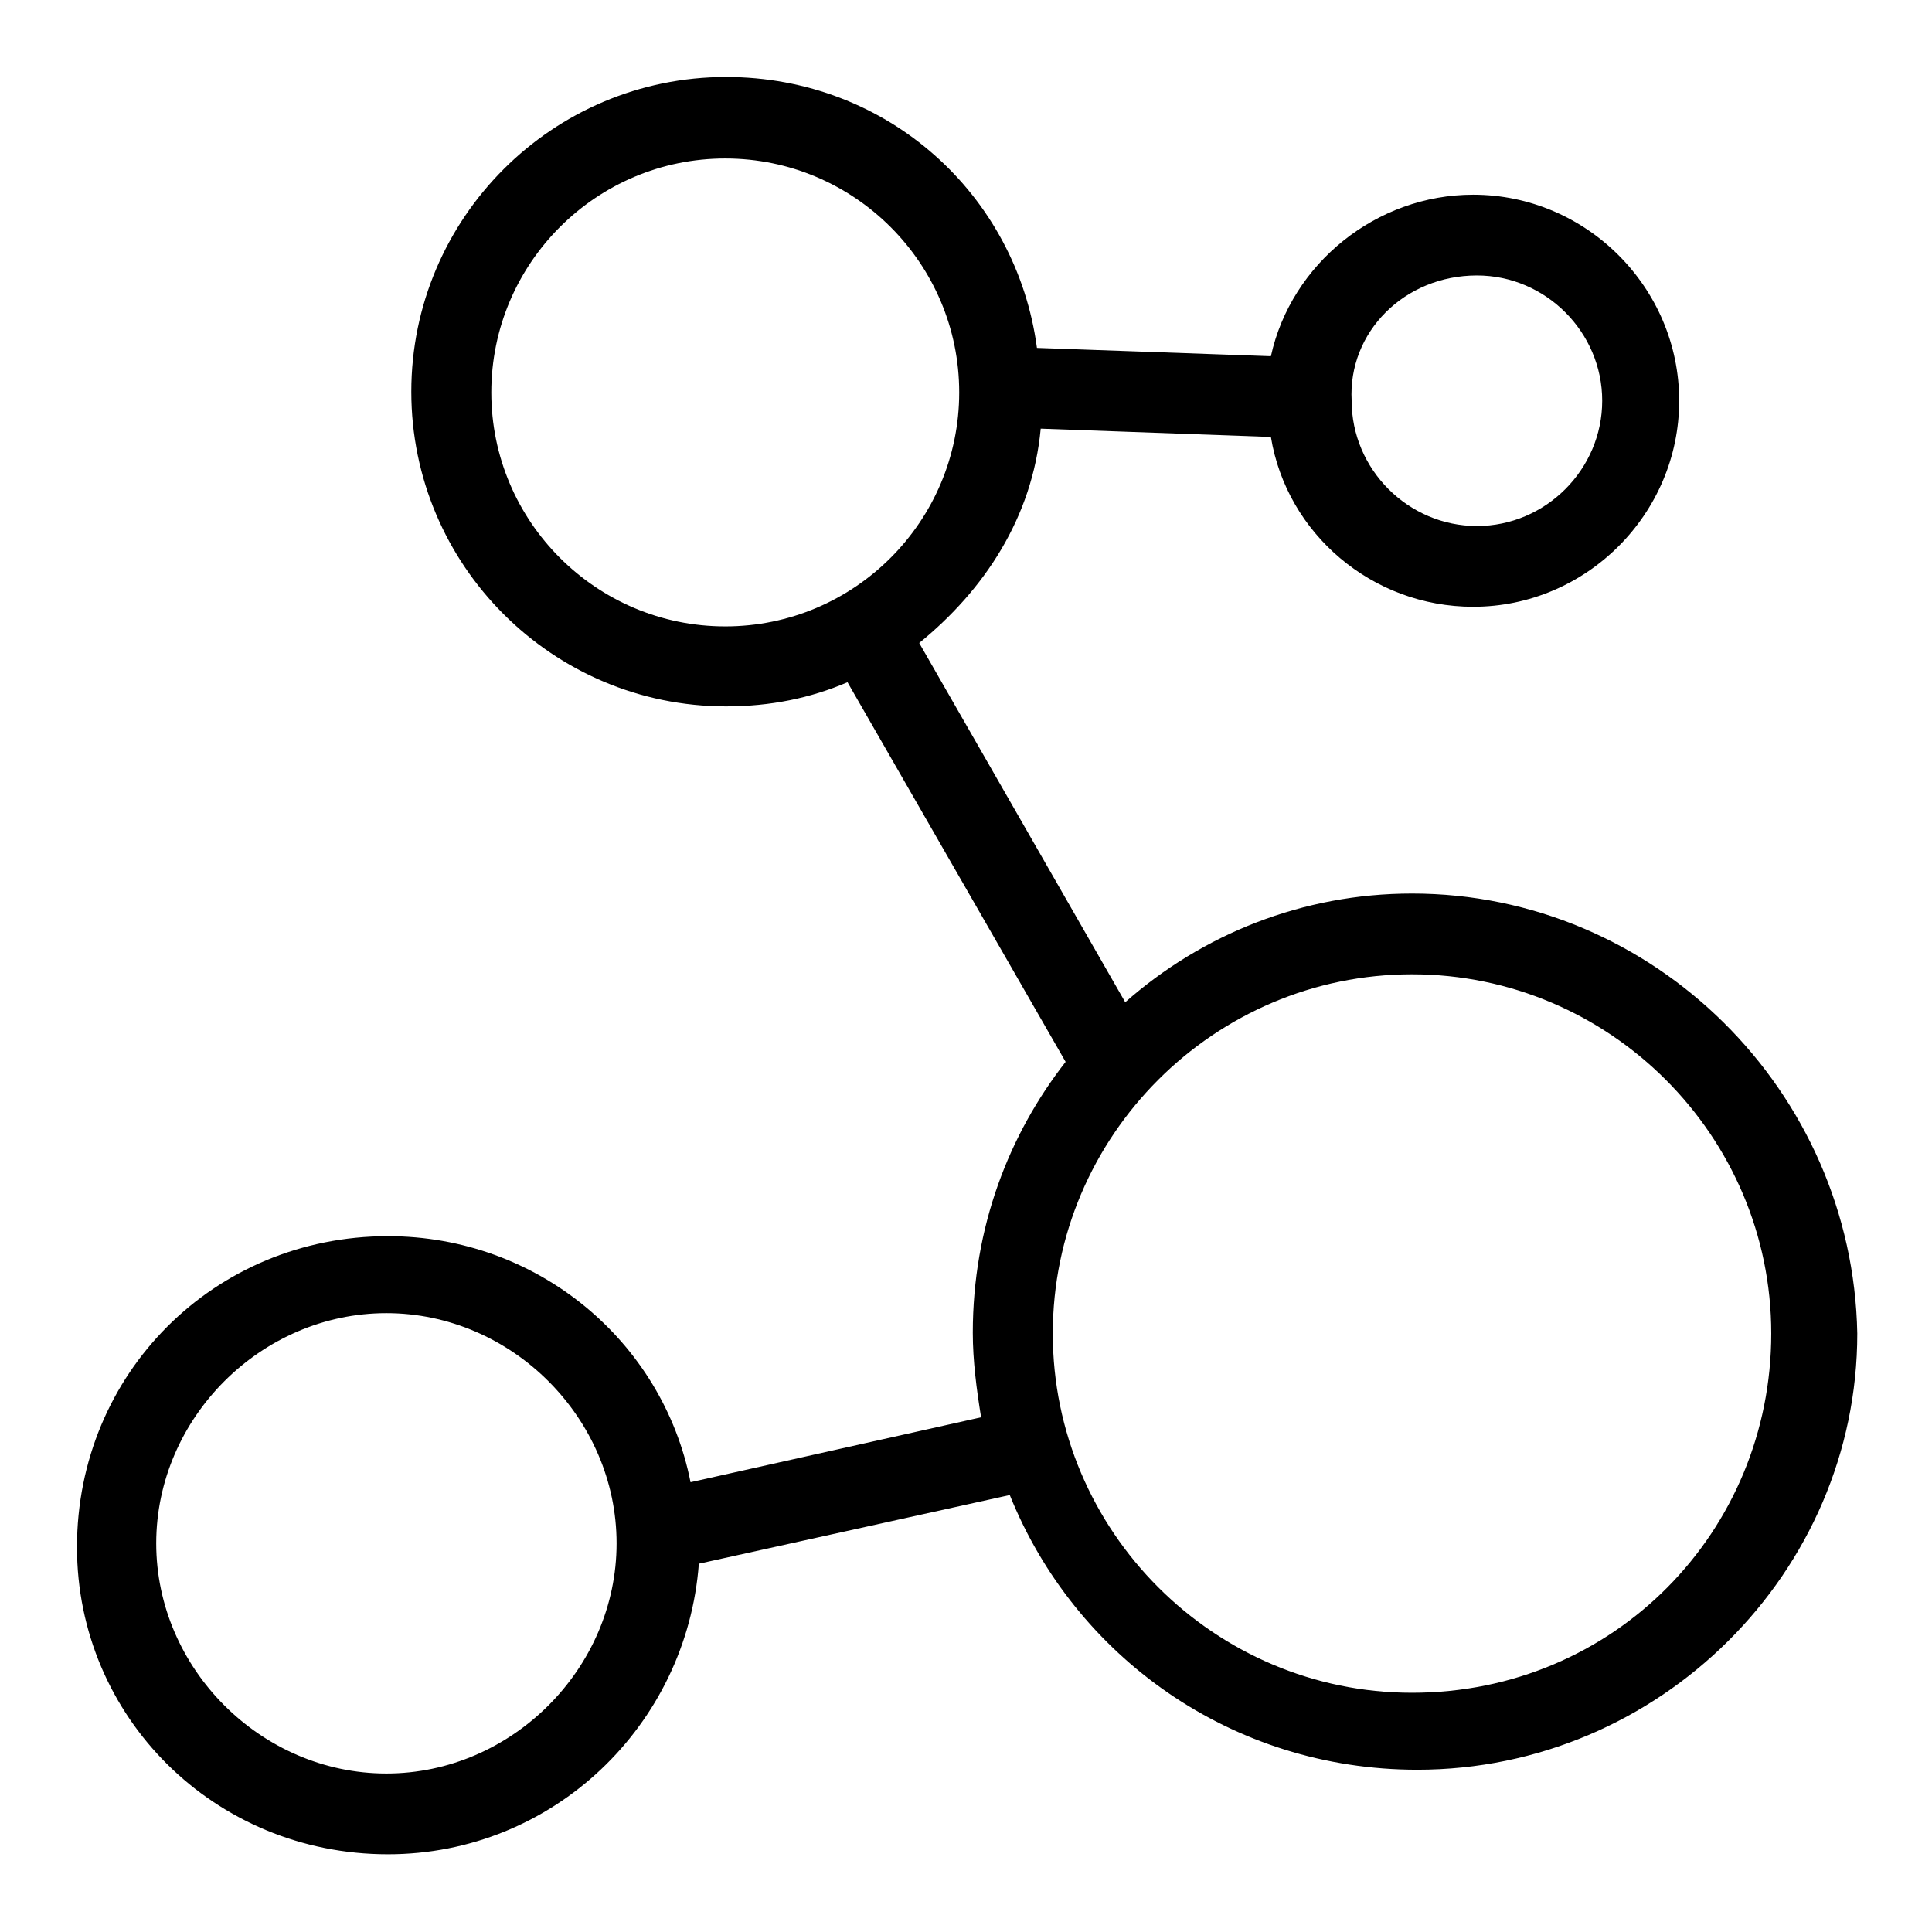 <?xml version="1.0" encoding="utf-8"?>
<!-- Svg Vector Icons : http://www.onlinewebfonts.com/icon -->
<!DOCTYPE svg PUBLIC "-//W3C//DTD SVG 1.1//EN" "http://www.w3.org/Graphics/SVG/1.1/DTD/svg11.dtd">
<svg version="1.1" xmlns="http://www.w3.org/2000/svg" xmlns:xlink="http://www.w3.org/1999/xlink" x="0px" y="0px" viewBox="0 0 256 256" enable-background="new 0 0 256 256" xml:space="preserve">
<g> <path fill="#000000" d="M187.1,118.4c-14.5,0-27.8,5.4-38,14.4l-27.3-47.6c8.6-7,15-16.6,16.1-28.4l30.5,1.1 c2.1,12.8,13.4,22.5,26.8,22.5c15,0,27.3-12.3,27.3-27.3s-12.3-27.3-27.3-27.3c-12.8,0-24.1,9.1-26.8,21.4l-31-1.1 c-2.7-20.3-19.8-35.9-41.2-35.9c-23,0-41.7,18.7-41.7,41.7c0,23,18.7,41.7,41.7,41.7c5.9,0,11.2-1.1,16.1-3.2l28.9,50.3 c-7.5,9.6-12.3,21.9-12.3,35.9c0,3.7,0.5,7.5,1.1,11.2l-38.5,8.6c-3.7-18.7-20.3-32.6-40.1-32.6c-23,0-41.2,18.2-41.2,41.2 c0,22.5,18.2,40.7,41.2,40.7c21.9,0,39.6-17.1,41.2-38.5l41.2-9.1c8.6,21.4,29.4,36.4,54,36.4c32.1,0,58.3-26.2,58.3-57.8 C245.5,144.6,219.2,118.4,187.1,118.4z M195.7,36.5c9.1,0,16.6,7.5,16.6,16.6c0,9.1-7.5,16.6-16.6,16.6s-16.6-7.5-16.6-16.6 C178.6,44,186.1,36.5,195.7,36.5z M65.1,52c0-17.1,13.9-31,31-31c17.1,0,31,13.9,31,31s-13.9,31-31,31C79,83,65.1,69.1,65.1,52z  M51.2,235c-16.6,0-30.5-13.9-30.5-30.5S34.6,174,51.2,174c16.6,0,30.5,13.9,30.5,30.5S67.8,235,51.2,235z M187.1,224.3 c-26.2,0-47.6-21.4-47.6-47.6s21.4-47.6,47.6-47.6c26.2,0,47.6,21.4,47.6,47.6S213.9,224.3,187.1,224.3z"/></g>
</svg>